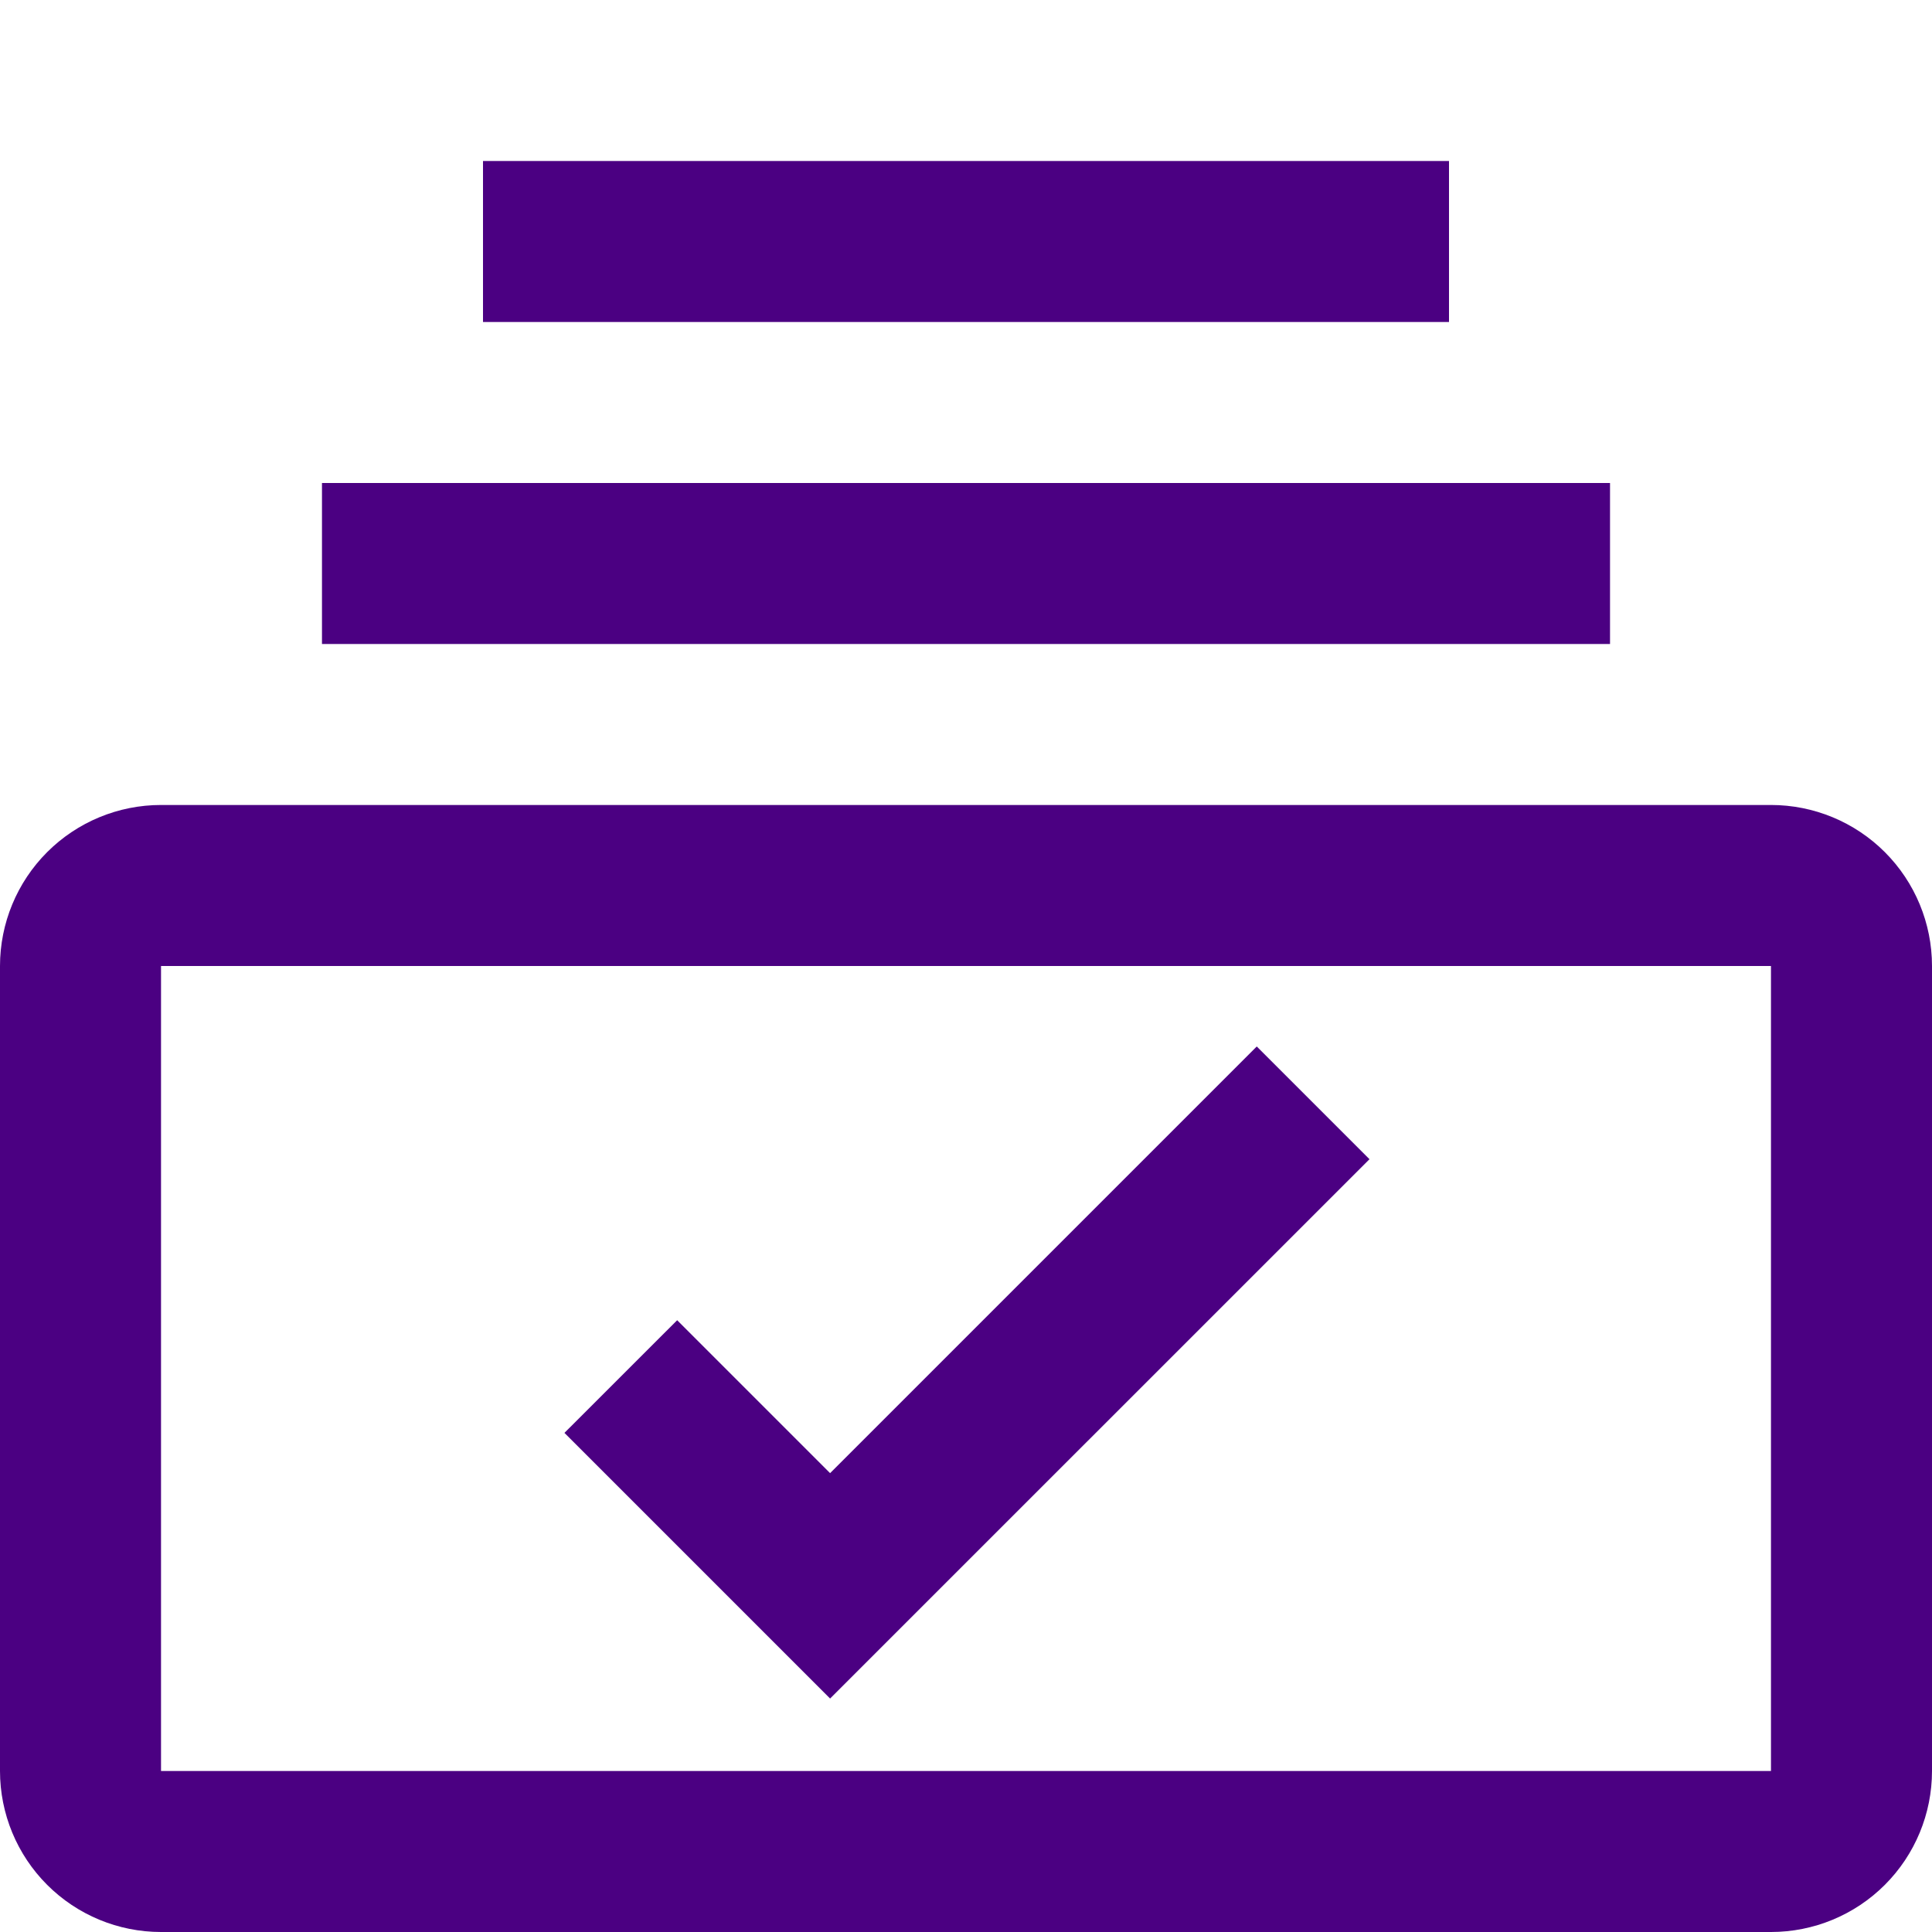 <svg width="32" height="32" viewBox="0 0 32 32" fill="none" xmlns="http://www.w3.org/2000/svg">
<path d="M26.667 10.667H5.333V8H26.667V10.667ZM24 2.667H8V5.333H24V2.667ZM13.749 28.133L9.349 23.733L11.216 21.867L13.749 24.4L20.816 17.333L22.683 19.2L13.749 28.133Z" fill="#4B0082"/>
<path d="M29.333 13.333H2.667C1.959 13.333 1.281 13.614 0.781 14.114C0.281 14.614 0 15.293 0 16L0 29.333C0 30.041 0.281 30.719 0.781 31.219C1.281 31.719 1.959 32 2.667 32H29.333C30.041 32 30.719 31.719 31.219 31.219C31.719 30.719 32 30.041 32 29.333V16C32 15.293 31.719 14.614 31.219 14.114C30.719 13.614 30.041 13.333 29.333 13.333ZM29.333 29.333H2.667V16H29.333V29.333Z" fill="#4B0082"/>
</svg>
